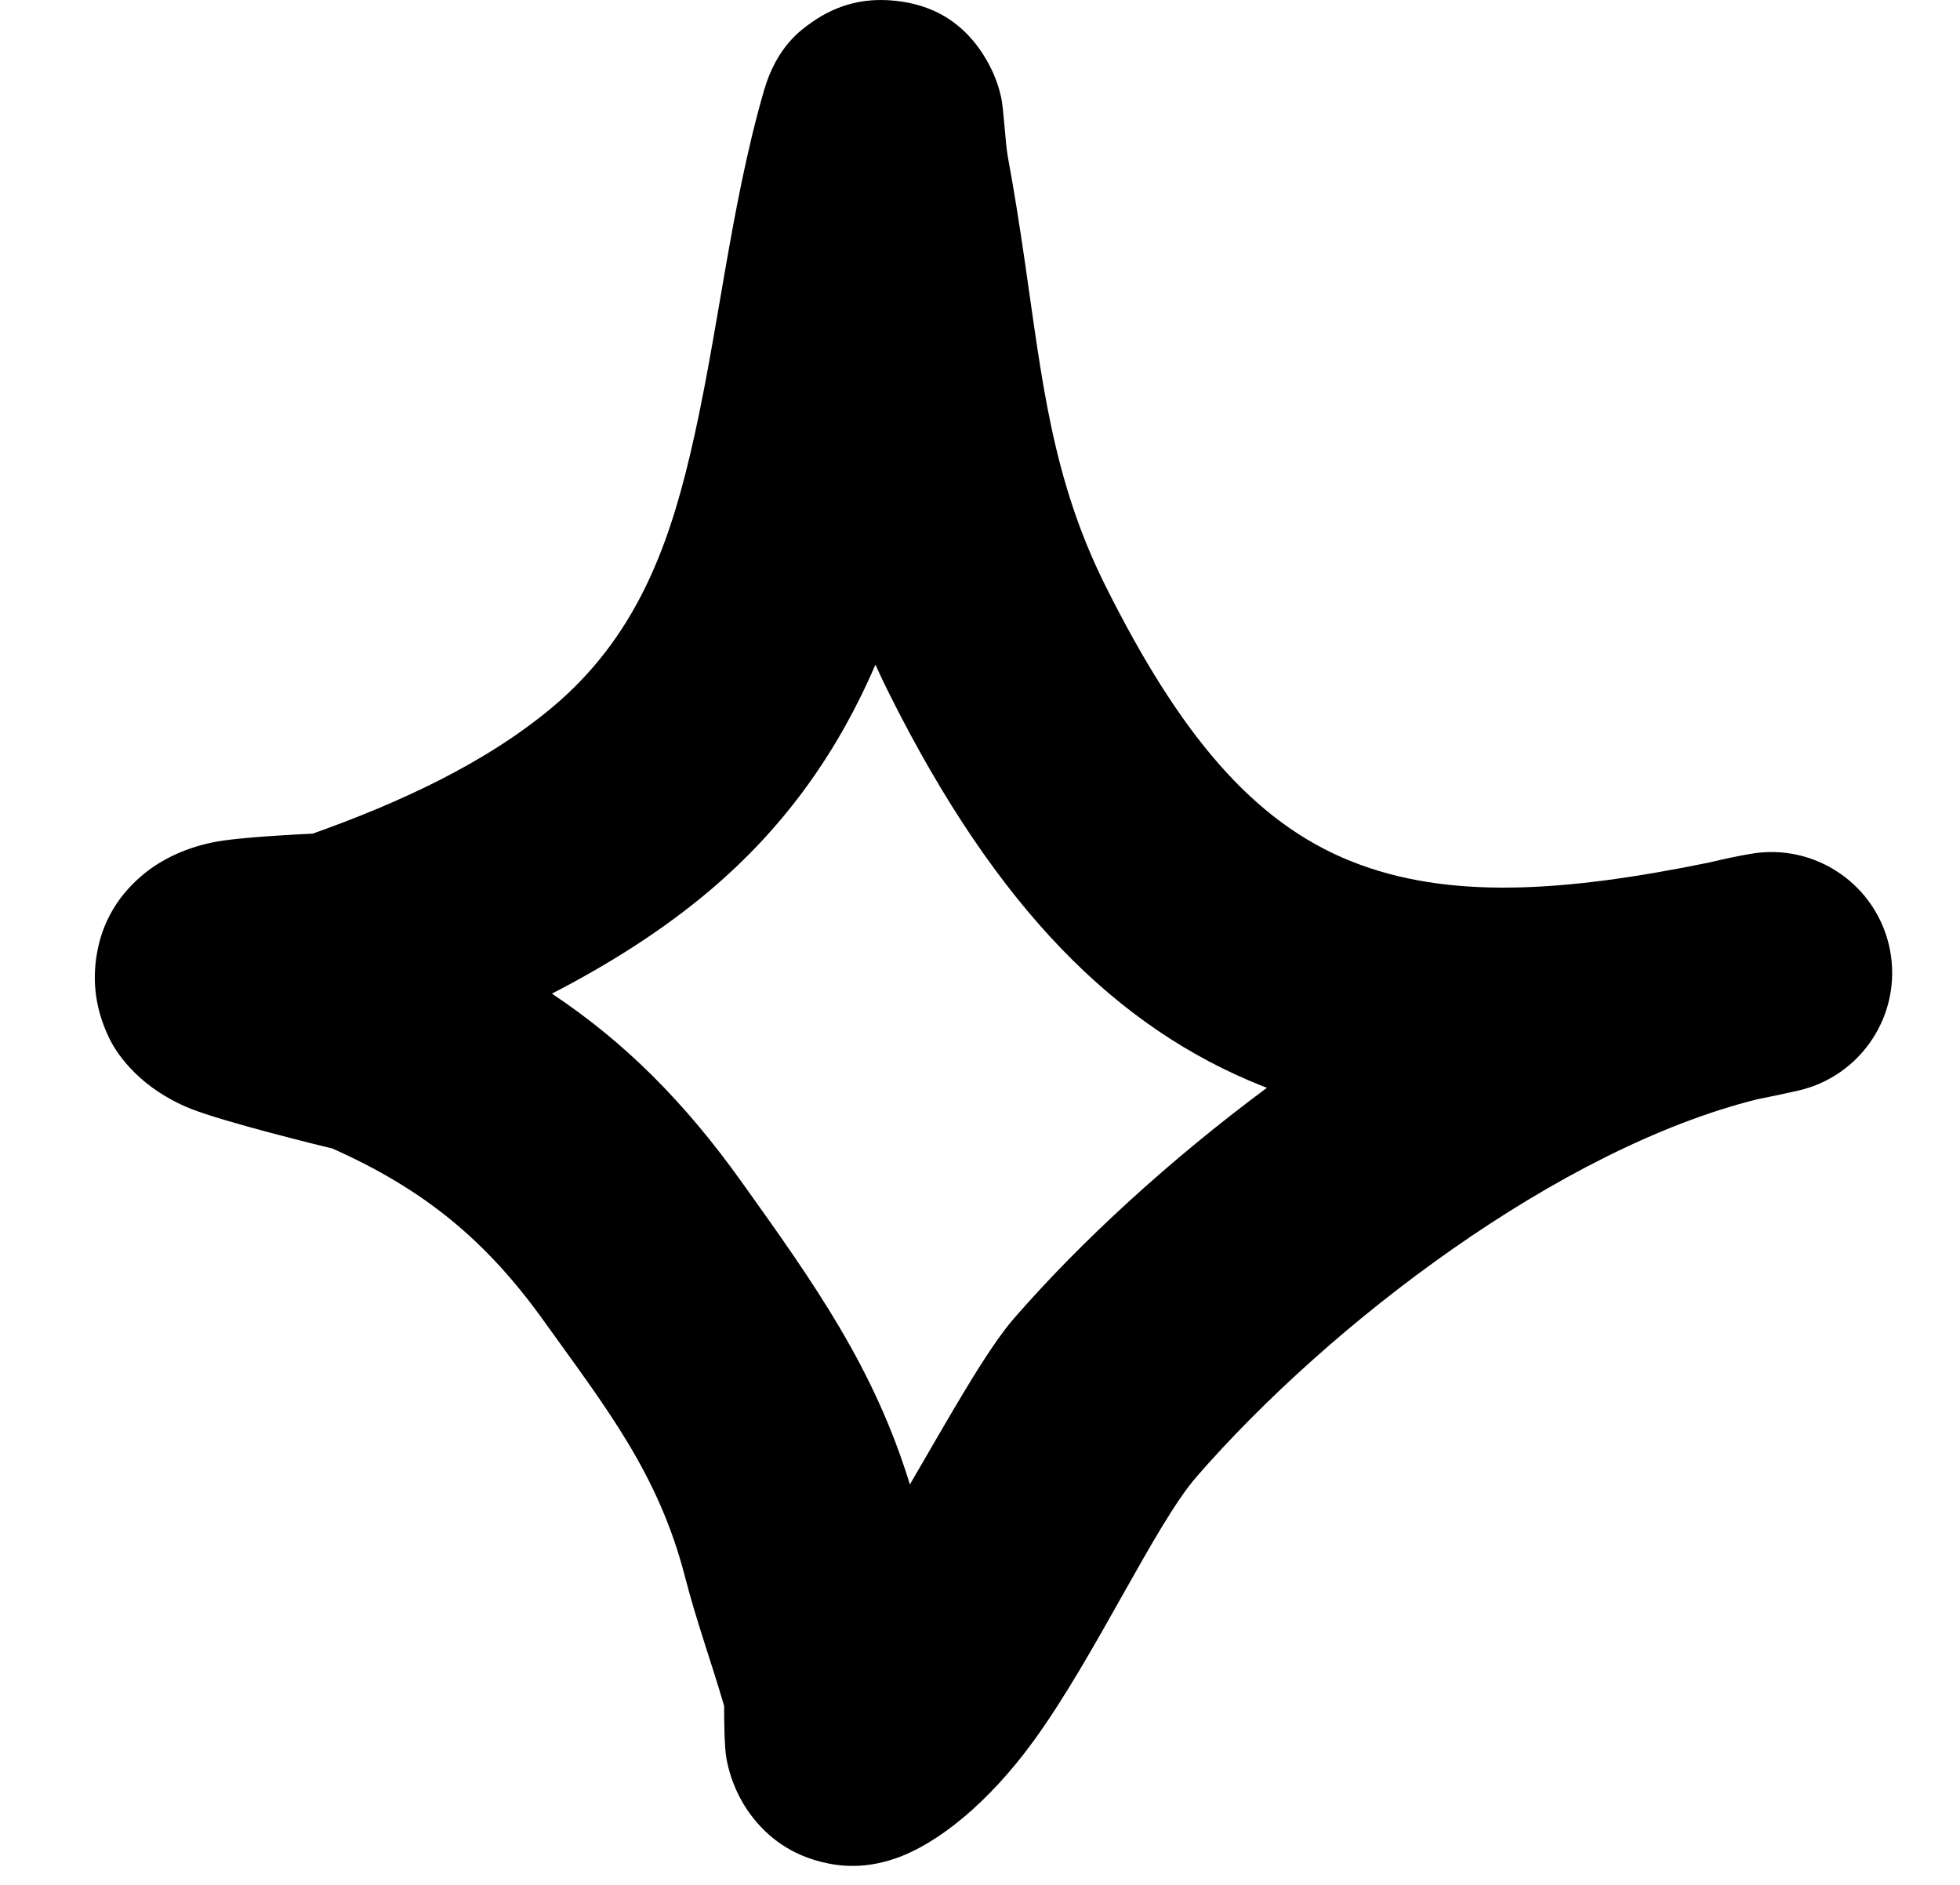 <svg width="26" height="25" viewBox="0 0 26 25" fill="none" xmlns="http://www.w3.org/2000/svg">
<g clip-path="url(#clip0_670_10212)">
<path fill-rule="evenodd" clip-rule="evenodd" d="M4.148 11.057C5.264 10.66 6.437 10.132 7.343 9.367C8.418 8.459 8.855 7.289 9.148 6.057C9.525 4.475 9.676 2.79 10.133 1.206C10.302 0.617 10.628 0.395 10.768 0.296C11.121 0.047 11.478 -0.02 11.814 0.005C12.212 0.034 12.759 0.184 13.118 0.852C13.169 0.947 13.236 1.093 13.281 1.292C13.314 1.438 13.335 1.895 13.37 2.084C13.456 2.548 13.528 3.012 13.596 3.479C13.823 5.032 13.953 6.351 14.668 7.778C15.637 9.715 16.609 10.9 17.927 11.425C19.201 11.933 20.725 11.838 22.672 11.44C22.857 11.395 23.041 11.356 23.222 11.325C24.08 11.175 24.901 11.738 25.07 12.593C25.238 13.448 24.693 14.28 23.842 14.468C23.664 14.508 23.489 14.545 23.316 14.579C20.686 15.23 17.64 17.554 15.87 19.59C15.325 20.217 14.526 21.972 13.711 23.091C13.11 23.916 12.434 24.461 11.867 24.653C11.487 24.782 11.166 24.763 10.902 24.697C10.517 24.602 10.198 24.394 9.953 24.063C9.819 23.881 9.696 23.638 9.637 23.328C9.609 23.179 9.605 22.799 9.606 22.627C9.44 22.056 9.237 21.498 9.089 20.922C8.736 19.547 8.043 18.677 7.219 17.527C6.45 16.45 5.623 15.774 4.411 15.234C4.253 15.196 2.98 14.884 2.531 14.706C1.875 14.443 1.562 14.004 1.448 13.768C1.255 13.366 1.236 13.016 1.274 12.723C1.331 12.292 1.525 11.923 1.868 11.625C2.081 11.44 2.399 11.259 2.825 11.172C3.153 11.103 4.026 11.063 4.148 11.057ZM11.613 8.816C11.672 8.948 11.735 9.08 11.802 9.213C13.222 12.05 14.81 13.634 16.741 14.403L16.806 14.428C15.514 15.387 14.345 16.459 13.451 17.486C13.084 17.909 12.596 18.788 12.07 19.689C11.592 18.135 10.81 17.036 9.827 15.661C9.075 14.612 8.288 13.822 7.321 13.179C8.071 12.793 8.787 12.342 9.411 11.815C10.45 10.938 11.136 9.921 11.613 8.816Z" fill="black"/>
</g>
<defs>
<clipPath id="clip0_670_10212">
<rect width="25" height="25" fill="white" transform="translate(0.965)"/>
</clipPath>
</defs>
</svg>
